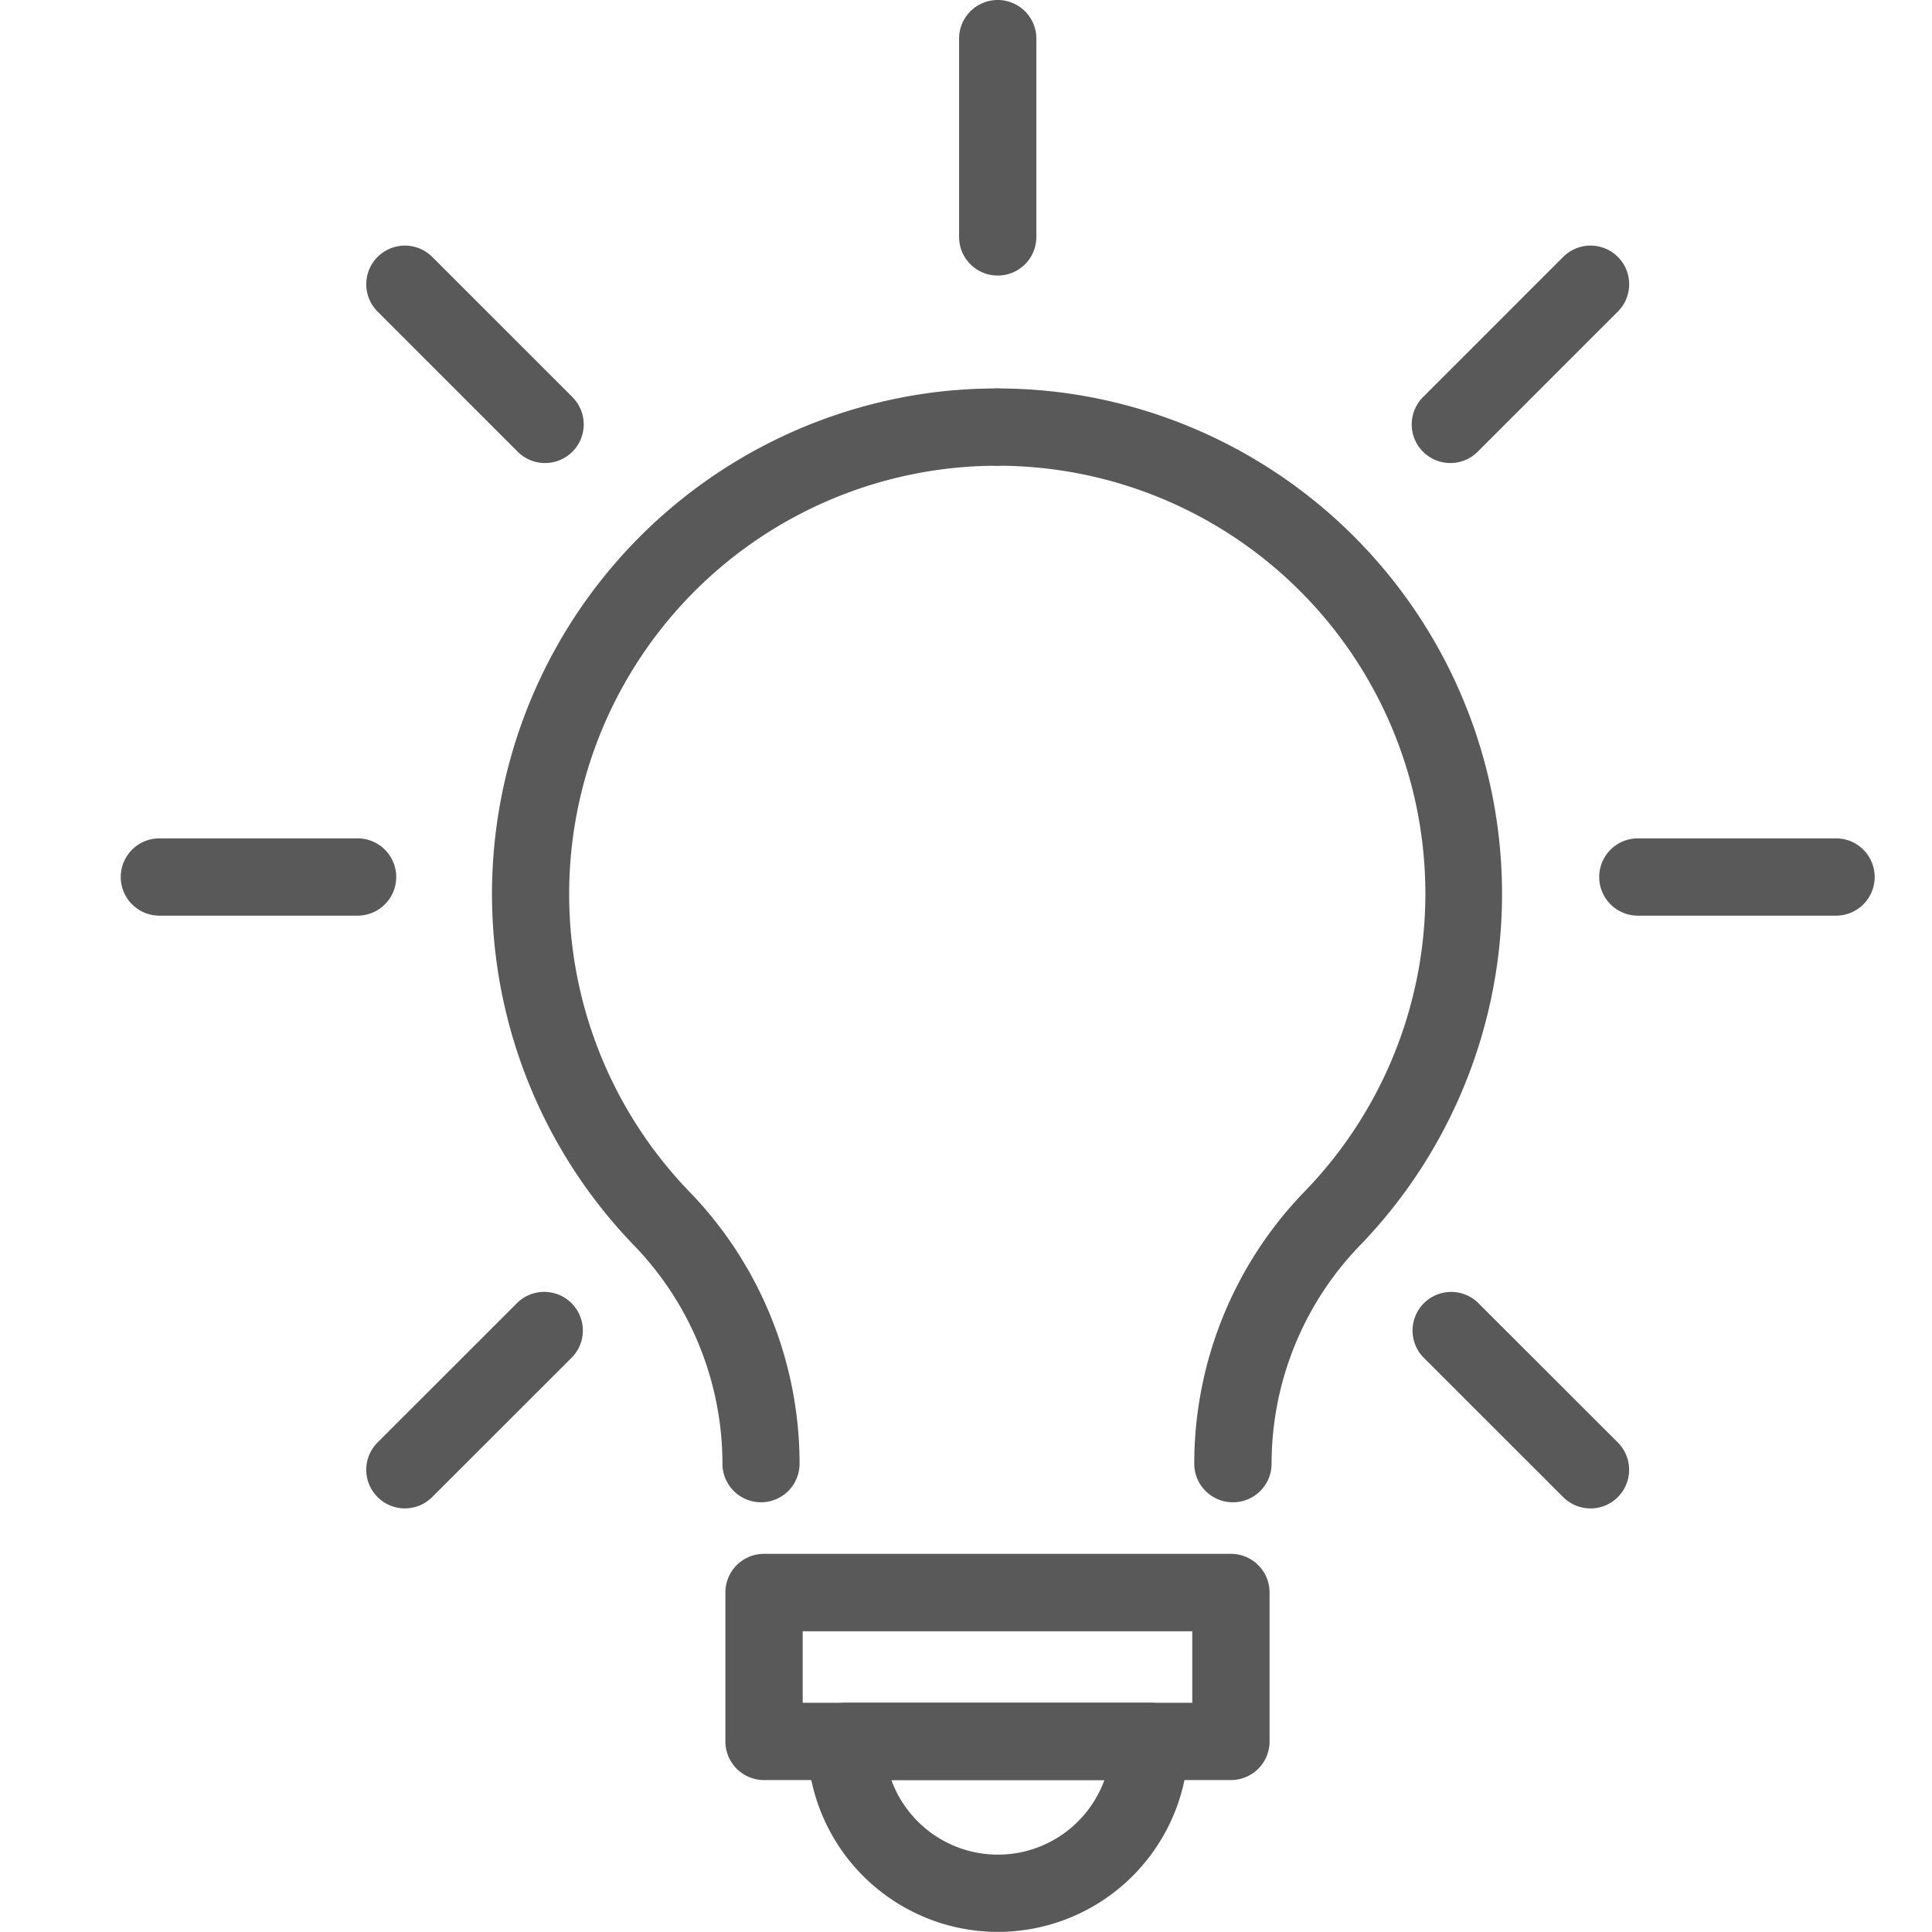 <svg xmlns="http://www.w3.org/2000/svg" xmlns:xlink="http://www.w3.org/1999/xlink" width="48" height="48" viewBox="0 0 48 48">
  <defs>
    <clipPath id="clip-path">
      <rect id="Retângulo_38" data-name="Retângulo 38" width="48" height="48" transform="translate(-3)" fill="#595959"/>
    </clipPath>
  </defs>
  <g id="planejamento" transform="translate(3)" clip-path="url(#clip-path)">
    <path id="Caminho_108" data-name="Caminho 108" d="M196.5,226.136a.959.959,0,0,1-.96-.96,7.812,7.812,0,0,0-2.213-5.439,12.564,12.564,0,0,1,7.613-21.195,12.738,12.738,0,0,1,1.4-.079.96.96,0,0,1,0,1.92,10.643,10.643,0,0,0-7.635,18.022,9.715,9.715,0,0,1,2.751,6.771.959.959,0,0,1-.96.96" transform="translate(-180.591 -188.812)" fill="#595959"/>
    <path id="Caminho_109" data-name="Caminho 109" d="M435.117,226.136a.959.959,0,0,1-.96-.96,9.718,9.718,0,0,1,2.751-6.771,10.63,10.63,0,0,0-7.635-18.022.96.96,0,0,1,0-1.92,12.742,12.742,0,0,1,1.405.079,12.563,12.563,0,0,1,7.612,21.195,7.812,7.812,0,0,0-2.212,5.439.959.959,0,0,1-.96.96" transform="translate(-407.486 -188.812)" fill="#595959"/>
    <path id="Caminho_110" data-name="Caminho 110" d="M429.274,6.846a.959.959,0,0,1-.96-.96V.96a.96.96,0,0,1,1.92,0V5.886a.959.959,0,0,1-.96.96" transform="translate(-407.486)" fill="#595959"/>
    <path id="Caminho_111" data-name="Caminho 111" d="M761.275,430.273h-4.924a.96.96,0,0,1,0-1.92h4.924a.96.96,0,0,1,0,1.92" transform="translate(-718.659 -407.524)" fill="#595959"/>
    <path id="Caminho_112" data-name="Caminho 112" d="M5.884,430.273H.96a.96.96,0,0,1,0-1.92H5.884a.96.96,0,0,1,0,1.92" transform="translate(0 -407.524)" fill="#595959"/>
    <path id="Caminho_113" data-name="Caminho 113" d="M664.033,665.029a.957.957,0,0,1-.679-.281l-3.482-3.48a.96.96,0,0,1,1.357-1.357l3.482,3.48a.96.96,0,0,1-.679,1.639" transform="translate(-627.517 -627.553)" fill="#595959"/>
    <path id="Caminho_114" data-name="Caminho 114" d="M129.893,130.874a.957.957,0,0,1-.679-.281l-3.482-3.482a.96.96,0,1,1,1.358-1.358l3.482,3.482a.96.96,0,0,1-.679,1.639" transform="translate(-119.351 -119.37)" fill="#595959"/>
    <path id="Caminho_115" data-name="Caminho 115" d="M126.411,665.029a.96.96,0,0,1-.679-1.639l3.482-3.48a.96.96,0,0,1,1.357,1.357l-3.482,3.48a.957.957,0,0,1-.679.281" transform="translate(-119.351 -627.553)" fill="#595959"/>
    <path id="Caminho_116" data-name="Caminho 116" d="M660.551,130.874a.96.96,0,0,1-.679-1.639l3.482-3.482a.96.96,0,0,1,1.358,1.358l-3.482,3.482a.957.957,0,0,1-.679.281" transform="translate(-627.517 -119.37)" fill="#595959"/>
    <path id="Caminho_117" data-name="Caminho 117" d="M321.495,799.586h-11.6a.959.959,0,0,1-.96-.96v-3.7a.959.959,0,0,1,.96-.96h11.6a.959.959,0,0,1,.96.96v3.7a.959.959,0,0,1-.96.96m-10.64-1.92h9.68v-1.777h-9.68Z" transform="translate(-293.913 -755.361)" fill="#595959"/>
    <path id="Caminho_118" data-name="Caminho 118" d="M355.506,875.7a4.741,4.741,0,0,1-4.735-4.734.96.96,0,0,1,.96-.96h7.551a.959.959,0,0,1,.96.96,4.741,4.741,0,0,1-4.735,4.734m-2.647-3.774a2.816,2.816,0,0,0,5.293,0Z" transform="translate(-333.714 -827.702)" fill="#595959"/>
  </g>
</svg>
